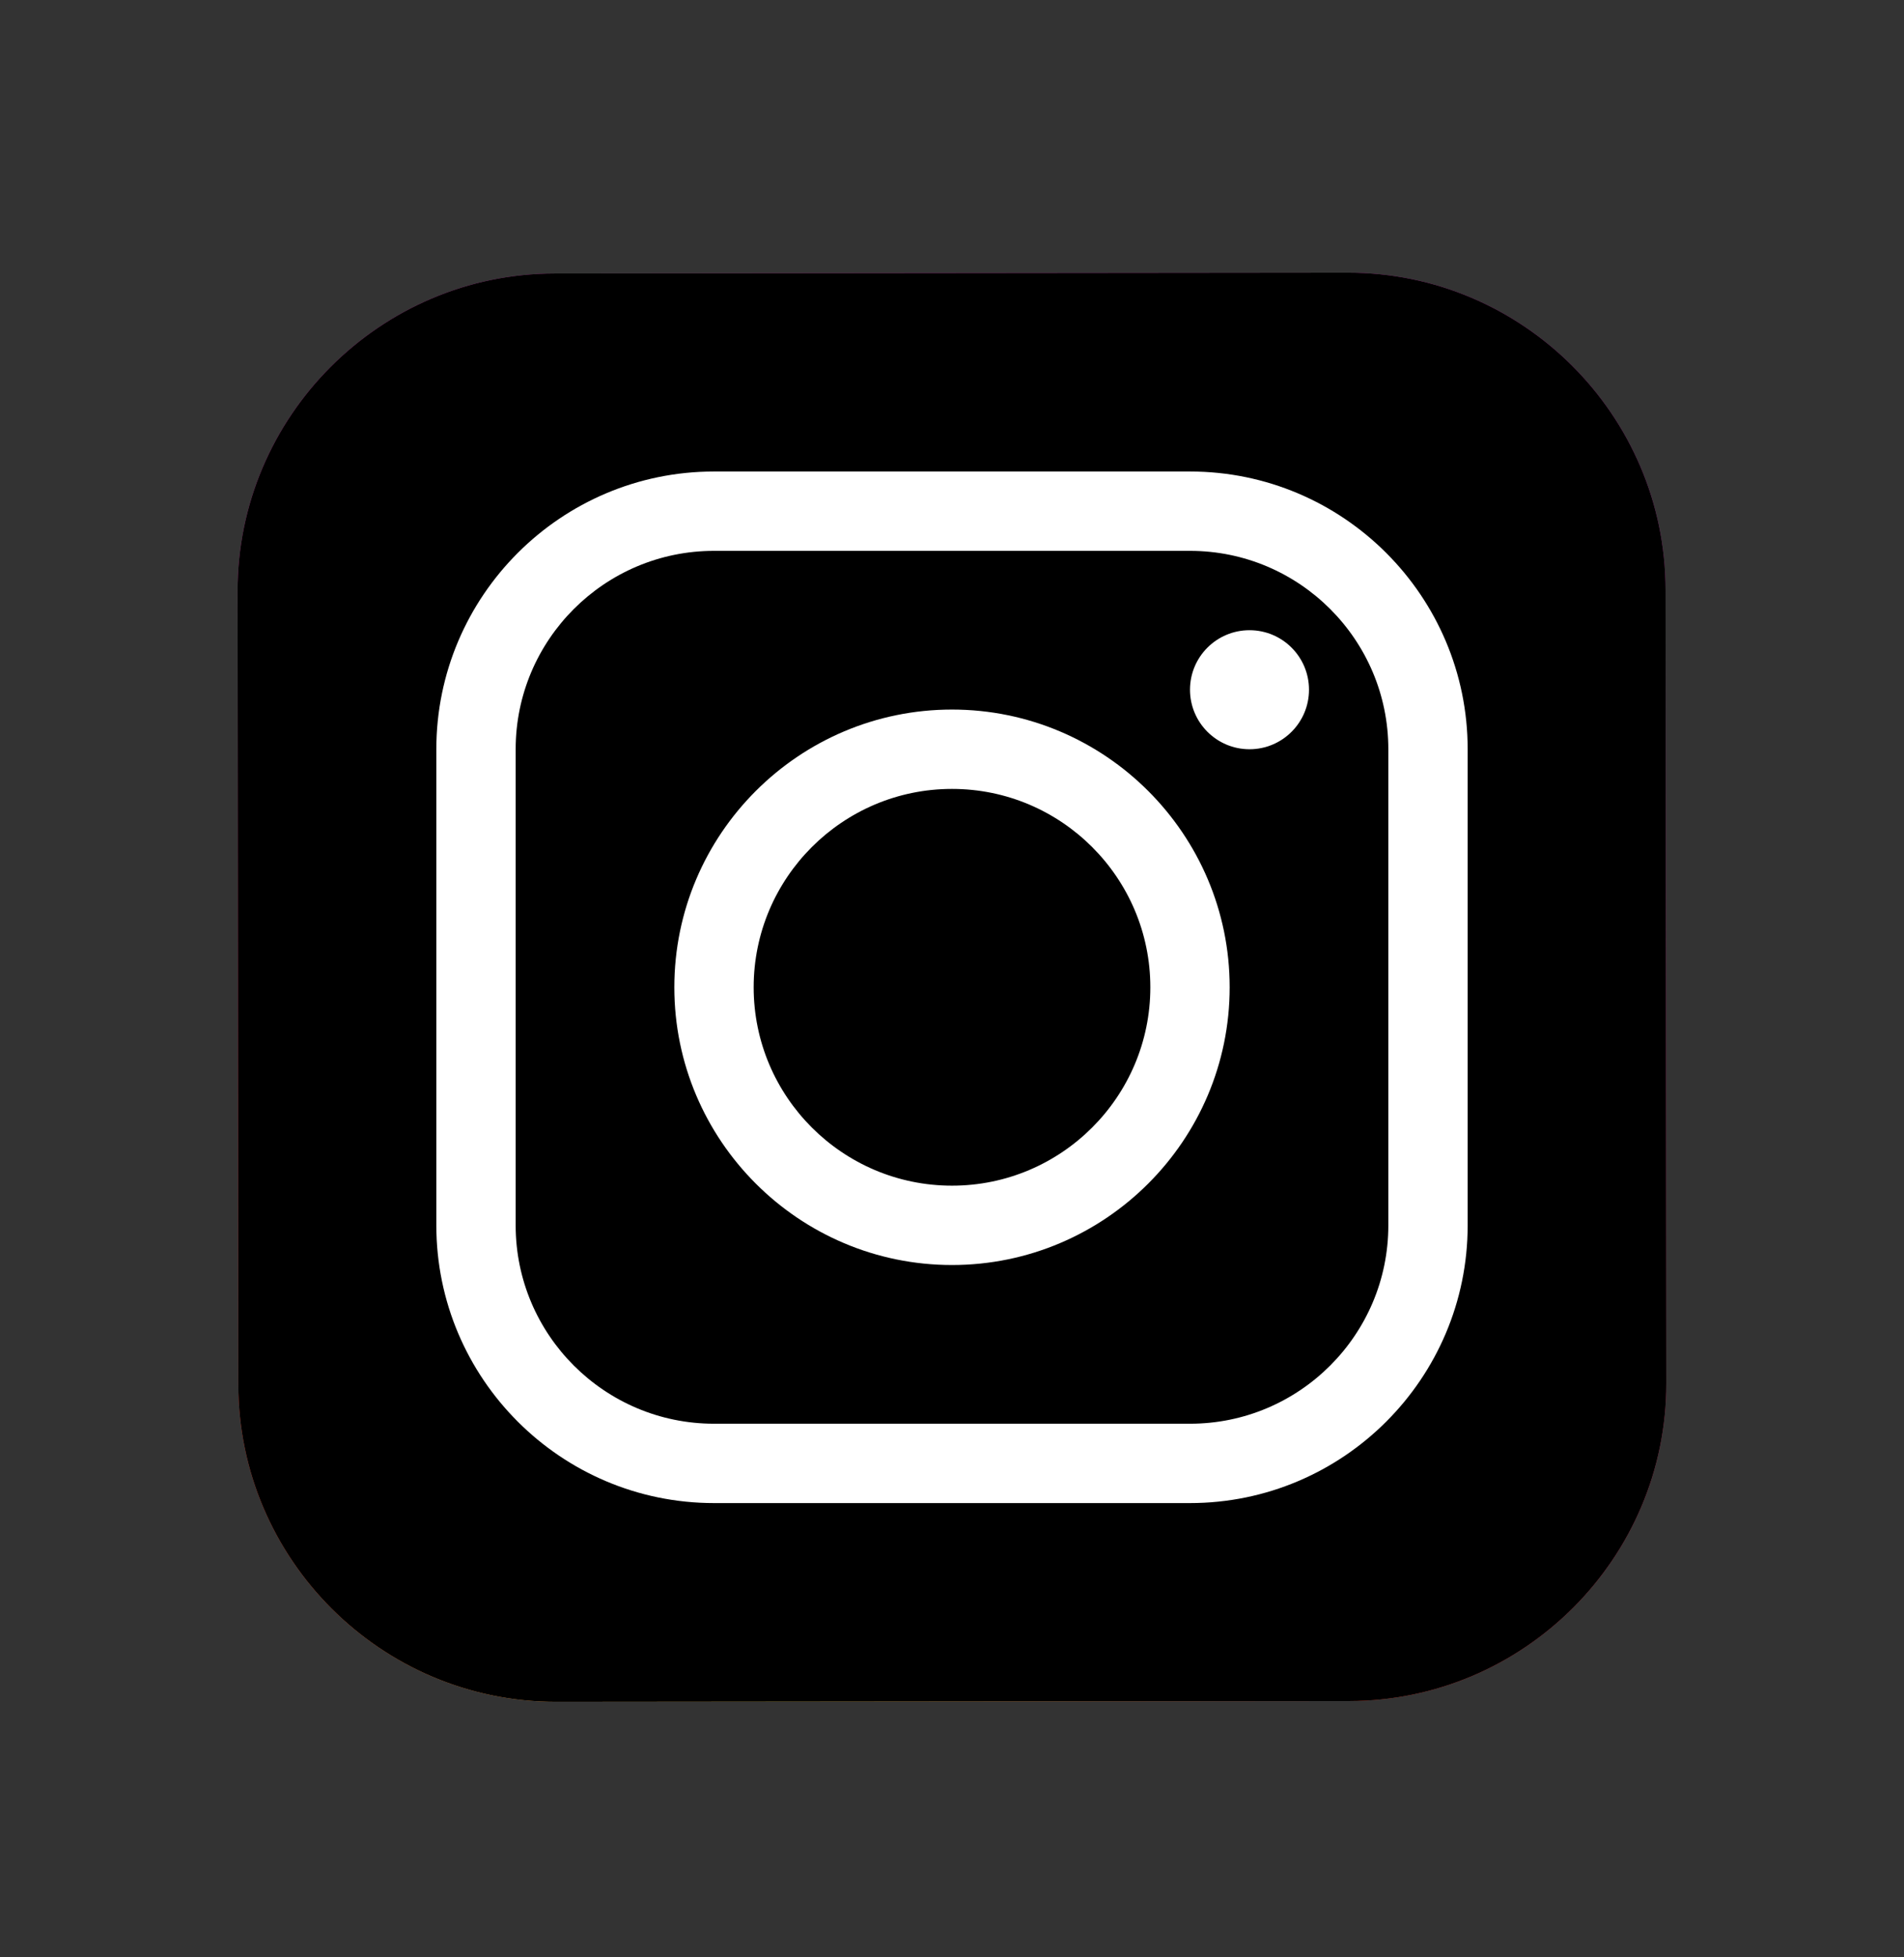 <svg width="36" height="37" viewBox="0 0 36 37" fill="none" xmlns="http://www.w3.org/2000/svg">
<rect x="0" y="0" width="36" height="37" fill="#333333" stroke="none"/>
<path d="M25.512 32.155L10.512 32.169C7.212 32.172 4.51 29.476 4.506 26.175L4.492 11.175C4.489 7.876 7.186 5.173 10.486 5.17L25.486 5.155C28.786 5.152 31.488 7.849 31.492 11.149L31.506 26.149C31.51 29.45 28.812 32.152 25.512 32.155Z" fill="url(#paint0_radial_837_1883)"/>
<path d="M25.512 32.155L10.512 32.169C7.212 32.172 4.51 29.476 4.506 26.175L4.492 11.175C4.489 7.876 7.186 5.173 10.486 5.17L25.486 5.155C28.786 5.152 31.488 7.849 31.492 11.149L31.506 26.149C31.51 29.45 28.812 32.152 25.512 32.155Z" fill="black"/>
<path d="M18 23.913C15.106 23.913 12.75 21.558 12.75 18.663C12.75 15.768 15.106 13.413 18 13.413C20.894 13.413 23.25 15.768 23.25 18.663C23.25 21.558 20.894 23.913 18 23.913ZM18 14.913C15.932 14.913 14.25 16.595 14.25 18.663C14.25 20.731 15.932 22.413 18 22.413C20.068 22.413 21.75 20.731 21.75 18.663C21.75 16.595 20.068 14.913 18 14.913Z" fill="white"/>
<path d="M23.625 14.163C24.246 14.163 24.75 13.659 24.75 13.038C24.75 12.416 24.246 11.913 23.625 11.913C23.004 11.913 22.5 12.416 22.5 13.038C22.5 13.659 23.004 14.163 23.625 14.163Z" fill="white"/>
<path d="M22.5 28.413H13.5C10.606 28.413 8.25 26.058 8.25 23.163V14.163C8.25 11.268 10.606 8.913 13.5 8.913H22.5C25.394 8.913 27.75 11.268 27.75 14.163V23.163C27.75 26.058 25.394 28.413 22.5 28.413ZM13.5 10.413C11.432 10.413 9.75 12.095 9.75 14.163V23.163C9.75 25.231 11.432 26.913 13.5 26.913H22.5C24.568 26.913 26.25 25.231 26.25 23.163V14.163C26.25 12.095 24.568 10.413 22.5 10.413H13.5Z" fill="white"/>
<defs>
<radialGradient id="paint0_radial_837_1883" cx="0" cy="0" r="1" gradientUnits="userSpaceOnUse" gradientTransform="translate(14.535 32.189) scale(33.674 33.674)">
<stop stop-color="#FFDD55"/>
<stop offset="0.328" stop-color="#FF543F"/>
<stop offset="0.348" stop-color="#FC5245"/>
<stop offset="0.504" stop-color="#E64771"/>
<stop offset="0.643" stop-color="#D53E91"/>
<stop offset="0.761" stop-color="#CC39A4"/>
<stop offset="0.841" stop-color="#C837AB"/>
</radialGradient>
</defs>
</svg>
